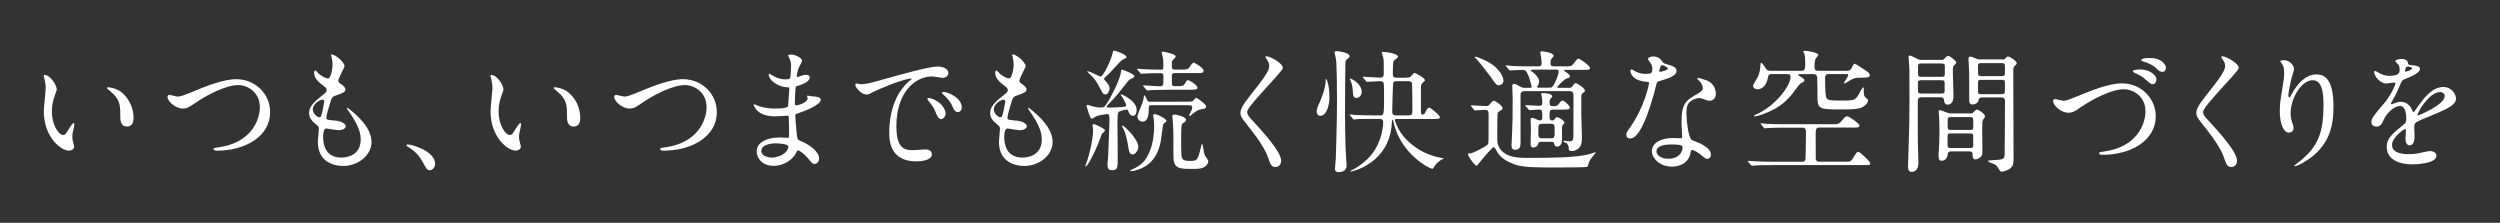 <?xml version="1.0" encoding="utf-8"?>
<!-- Generator: Adobe Illustrator 22.1.0, SVG Export Plug-In . SVG Version: 6.00 Build 0)  -->
<svg version="1.1" id="レイヤー_1" xmlns="http://www.w3.org/2000/svg" xmlns:xlink="http://www.w3.org/1999/xlink" x="0px"
	 y="0px" viewBox="0 0 2630.3 234.4" style="enable-background:new 0 0 2630.3 234.4;" xml:space="preserve">
<rect x="0" y="0" width="2630.3" height="234.4" fill="#333333" stroke="none"/>
<style type="text/css">
	.st0{fill:#FFFFFF;}
</style>
<title>catchcopy</title>
<g>
	<path class="st0" d="M59.7,93.9c0,1.1-0.3,1.5-1.7,5.6c-2,5.5-3.4,10.6-3.4,18.1c0,14.1,7.3,24.4,11.6,24.4c2.4,0,2.9-0.7,7.1-7.7
		c0.8-1.4,3.2-4.8,4.3-4.8c0.4,0,0.7,0.6,0.7,1.1c0,0.6-0.3,2.4-0.4,2.8c-1.5,6.4-1.8,7.7-1.8,10.6c0,2.4,0.4,4.2,0.8,5.6
		c0.4,1.5,1.1,3.9,1.1,4.6c0,2.8-2.9,4.3-5.3,4.3c-9,0-26.6-14.7-26.6-41.4c0-3.9,2-21.1,2-24.8c0-2.8-0.6-6.6-1-8.1
		c-1-3.5-1.1-3.9-1.1-4.8c0-0.4,0.6-0.6,0.8-0.6C53.4,79,59.7,90.2,59.7,93.9z M128,97.2c7.1,5.7,12.5,15.7,12.5,26.7
		c0,2.7-0.3,9.2-7,9.2c-6.9,0-6.9-7.6-6.9-9.4c0-11.6,0-17.5-7.4-24.9c-1.1-1.1-6.7-5.5-6.7-6.3c0-0.4,0.6-0.7,1.3-0.7
		C113.9,91.8,122,92.3,128,97.2z"/>
	<path class="st0" d="M176.2,102.1c0-1.5,0.8-2.2,2.1-2.2c1.4,0,7.3,1.7,8.5,1.7c3.5,0,5.3-0.8,22.5-7.8
		c6.7-2.7,25.9-10.5,39.2-10.5c20.6,0,35.7,16,35.7,34.6c0.1,25.5-26,40.6-56.1,40.6c-1.3,0-3.4,0-3.4-1.8c0-1.1,0.6-1.1,5.7-1.8
		c34.6-4.9,43-29.5,43-42c0-16.2-13.2-23.4-22.7-23.4c-13.3,0-33.3,10.6-45.5,19c-7,4.9-9.1,5.7-12.9,5.7
		C184,114.1,176.2,106.1,176.2,102.1z"/>
	<path class="st0" d="M362.5,69.6c0,1.3-6.6,13-6.6,15.4c0,1,0.7,2,2.5,3.2c3.4,2.4,5,3.9,5,6c0,2.2-1.5,3.4-10.4,6.4
		c-3.8,1.3-4.1,2.2-6.7,11.1c-0.8,2.9-2.9,9.7-2.9,12.2c0,2.2,0.6,2.2,10.4,3.1c3.4,0.3,9.9,2.4,9.9,5.9c0,2.5-3.8,4.1-7.3,4.1
		c-2.1,0-12.2-1.8-12.9-1.8c-3.5,0-3.5,6.6-3.5,9.7c0.1,6.3,1.8,20.9,19.3,20.9c5.9,0,20.2-2.5,20.2-19c0-6-1.3-14-13.9-31.6
		c-0.4-0.6-0.6-1-0.6-1.4c0-1.3,3.1,1.4,3.5,1.7c16.1,13,22.4,24.1,22.4,33.9c0,13.3-13.4,25.2-29.8,25.2c-2.7,0-26.7,0-26.7-25.3
		c0-2.2,1.1-11.8,1.1-13.7c0-1.7-0.3-2.7-2.7-4.5c-5-3.8-7.6-7.6-7.6-11.9c0-4.2,1.5-8.8,10.4-16c7.3-5.9,8.1-6.4,8.1-8.4
		c0-1.8-0.7-2.4-3.8-4.8c-4.1-3.2-9.4-7.4-9.4-13.3c0-1,0.3-2.5,1.3-2.5c0.7,0,3.1,2.9,3.6,3.4c3.8,3.1,7.8,4.9,9.5,4.9
		c3.9,0,5-12.5,5-14.4c0-2.8-0.7-7.4-1.4-9.4c-0.3-0.6-0.3-1-0.3-1.4C352.7,56.6,362.5,65.8,362.5,69.6z M339.3,104.9
		c-3.2,0-10.2,4.8-10.2,10.1c0,4.2,4.3,8.4,7.1,8.4c0.6,0,1.3-0.4,1.5-1.1c1.3-2.4,3.4-14.3,3.4-15
		C341.1,106.1,341.1,104.9,339.3,104.9z"/>
	<path class="st0" d="M452.4,179.1c-2.9,0-3.5-1-8.1-9.4c-2.8-4.9-6.4-9.8-14.7-15c-0.4-0.3-2-1.3-2-1.7s0.4-1,1.5-1
		c4.9,0,28.7,7.3,28.7,20.3C457.9,175.7,455.1,179.1,452.4,179.1z"/>
	<path class="st0" d="M529.7,93.9c0,1.1-0.3,1.5-1.7,5.6c-2,5.5-3.4,10.6-3.4,18.1c0,14.1,7.3,24.4,11.6,24.4c2.4,0,2.9-0.7,7.1-7.7
		c0.8-1.4,3.2-4.8,4.3-4.8c0.4,0,0.7,0.6,0.7,1.1c0,0.6-0.3,2.4-0.4,2.8c-1.5,6.4-1.8,7.7-1.8,10.6c0,2.4,0.4,4.2,0.8,5.6
		c0.4,1.5,1.1,3.9,1.1,4.6c0,2.8-2.9,4.3-5.3,4.3c-9,0-26.6-14.7-26.6-41.4c0-3.9,2-21.1,2-24.8c0-2.8-0.6-6.6-1-8.1
		c-1-3.5-1.1-3.9-1.1-4.8c0-0.4,0.6-0.6,0.8-0.6C523.4,79,529.7,90.2,529.7,93.9z M598,97.2c7.1,5.7,12.5,15.7,12.5,26.7
		c0,2.7-0.3,9.2-7,9.2c-6.9,0-6.9-7.6-6.9-9.4c0-11.6,0-17.5-7.4-24.9c-1.1-1.1-6.7-5.5-6.7-6.3c0-0.4,0.6-0.7,1.3-0.7
		C583.9,91.8,592,92.3,598,97.2z"/>
	<path class="st0" d="M646.2,102.1c0-1.5,0.8-2.2,2.1-2.2c1.4,0,7.3,1.7,8.5,1.7c3.5,0,5.3-0.8,22.5-7.8
		c6.7-2.7,25.9-10.5,39.2-10.5c20.6,0,35.7,16,35.7,34.6c0.1,25.5-26,40.6-56.1,40.6c-1.3,0-3.4,0-3.4-1.8c0-1.1,0.6-1.1,5.7-1.8
		c34.6-4.9,43-29.5,43-42c0-16.2-13.2-23.4-22.7-23.4c-13.3,0-33.3,10.6-45.5,19c-7,4.9-9.1,5.7-12.9,5.7
		C654,114.1,646.2,106.1,646.2,102.1z"/>
	<path class="st0" d="M830.1,60.5c-0.1-0.4-1-1.8-1-2.1c0-1,2.7-1,3.5-1c3.8,0,11.3,3.5,11.3,6.4c0,1.4-3.1,6.4-3.5,7.4
		c-1,2.2-2.1,7.1-2.1,9.1c0,0.3,0,0.8,0.6,0.8c0.4,0,0.8-0.1,3.9-1.3c1.3-0.4,3.2-1.1,5-1.1c1.4,0,4.1,0.4,4.1,2.7
		c0,5.2-9.5,8-13.4,9.2c-1.1,0.3-1.4,0.4-1.5,2.5c-0.1,0.4-0.7,7.8-0.7,13.6c0,3.2,0,4.1,1.8,4.1c1.5,0,11.6-2.8,11.6-7.3
		c0-0.4-0.6-2.1-0.6-2.5s0.4-0.4,0.7-0.4c0.7,0,3.6,0.7,4.3,0.7c5.7,0.4,9.4,0.7,9.4,3.8c0,4.9-15.5,11.3-22,13.4
		c-4.3,1.5-4.8,1.7-4.8,3.1c0,2.7,1.5,18.8,1.7,20.2c0.6,4.6,0.6,5.2,3.5,6.3c10.9,4.5,19.9,11.9,19.9,18.5c0,3.6-2.5,5.9-4.8,5.9
		c-2,0-2.5-0.7-7.6-6.7c-2.8-3.5-8.3-7.6-9.8-7.6c-0.8,0-1.1,0.7-1.8,2.2c-2.9,6.6-12.3,14.1-23.8,14.1c-13.2,0-17.9-9.4-17.9-15.1
		c0-8.4,8.5-14.8,25.2-14.8c1.3,0,6.4,0.4,7.4,0.4c1.5,0,1.5-0.4,1.5-5.2c0-2.8-0.1-12.2-0.3-16c0-1.3,0-2.1-1.4-2.1
		c-2,0-10.4,0.7-12.2,0.7c-3.2,0-13,0.1-19.3-5.7c-2-2-4.1-5.3-4.1-6.4c0-0.3,0-0.6,0.4-0.6c0.8,0,4.6,1.7,5.3,2
		c6.3,2.1,12.6,2.5,16.9,2.5c3.4,0,12.7,0,13.7-2.7c0.1-0.4,1.3-18.8,1.3-18.9c0-0.7-0.7-0.7-2.9-0.8c-9.9-0.7-18.8-7.8-18.8-13.3
		c0-0.3,0.1-1,0.6-1c0.1,0,3.5,2,3.9,2.2c6.2,3.8,11.5,3.8,13.6,3.8c2.9,0,4.3-0.7,4.6-2.1c0.4-1.4,0.8-9.4,0.8-12.3
		C832.7,66.4,830.8,62,830.1,60.5z M816,150.8c-0.3,0-15,0-15,8c0,5.3,7.3,7,11.2,7c4.6,0,10.6-2.2,13.9-5.2
		c2.5-2.2,3.8-5.6,3.2-6.9C828.3,151.3,818.5,150.8,816,150.8z"/>
	<path class="st0" d="M905.5,88.6c5.9,0,8-0.6,27.2-6c12.5-3.5,44.5-12.6,53.8-12.6c5,0,11.3,2,11.3,6.7c0,3.6-3.6,5.2-5.7,5.2
		c-1.8,0-9.8-1.5-11.3-1.5c-17.8,0-37.7,16.4-37.7,52.5c0,23.5,8.8,25.1,17.1,25.1c2.1,0,12-0.8,13.3-0.8c4.3,0,6.9,1.8,6.9,5.2
		c0,7.4-15.4,7.4-16.2,7.4c-28.6,0-28.6-23.4-28.6-30c0-6.2,0.1-35.8,20.3-53.9c0.6-0.4,3.5-2.7,3.5-2.9s-0.6-0.3-0.8-0.3
		c-8.1,0-37.1,12.3-41.7,15c-1.8,1-3.2,1.8-4.8,1.8c-7,0-13.7-9.4-11.9-11.3C900.6,87.4,904.6,88.6,905.5,88.6z M994.9,119.6
		c0,3.2-2.7,5.7-4.9,5.7c-2.5,0-3.8-2.7-6-8.1c-1.5-3.9-2.5-5.2-7-10.9c-0.4-0.6-1.4-2-1.4-2.5c0-0.7,1.5-0.8,2.8-0.6
		C990.3,106.4,994.9,115.1,994.9,119.6z M1011.9,112.8c0,3.6-2.2,5.2-4.1,5.2c-3.4,0-4.9-4.1-6.3-7.4c-1.3-3.1-5.5-8.1-9.2-11.2
		c-0.7-0.6-1.3-1.1-1.3-1.8c0-0.8,1.5-0.8,2-0.8c1.1,0,2.7,0.4,3.5,0.7C1004.7,100.1,1011.9,106.1,1011.9,112.8z"/>
	<path class="st0" d="M1079.1,69.6c0,1.3-6.6,13-6.6,15.4c0,1,0.7,2,2.5,3.2c3.4,2.4,5,3.9,5,6c0,2.2-1.5,3.4-10.4,6.4
		c-3.8,1.3-4.1,2.2-6.7,11.1c-0.8,2.9-2.9,9.7-2.9,12.2c0,2.2,0.6,2.2,10.4,3.1c3.4,0.3,9.9,2.4,9.9,5.9c0,2.5-3.8,4.1-7.3,4.1
		c-2.1,0-12.2-1.8-12.9-1.8c-3.5,0-3.5,6.6-3.5,9.7c0.1,6.3,1.8,20.9,19.3,20.9c5.9,0,20.2-2.5,20.2-19c0-6-1.3-14-13.9-31.6
		c-0.4-0.6-0.6-1-0.6-1.4c0-1.3,3.1,1.4,3.5,1.7c16.1,13,22.4,24.1,22.4,33.9c0,13.3-13.4,25.2-29.8,25.2c-2.7,0-26.7,0-26.7-25.3
		c0-2.2,1.1-11.8,1.1-13.7c0-1.7-0.3-2.7-2.7-4.5c-5-3.8-7.6-7.6-7.6-11.9c0-4.2,1.5-8.8,10.4-16c7.3-5.9,8.1-6.4,8.1-8.4
		c0-1.8-0.7-2.4-3.8-4.8c-4.1-3.2-9.4-7.4-9.4-13.3c0-1,0.3-2.5,1.3-2.5c0.7,0,3.1,2.9,3.6,3.4c3.8,3.1,7.8,4.9,9.5,4.9
		c3.9,0,5-12.5,5-14.4c0-2.8-0.7-7.4-1.4-9.4c-0.3-0.6-0.3-1-0.3-1.4C1069.3,56.6,1079.1,65.8,1079.1,69.6z M1055.8,104.9
		c-3.2,0-10.2,4.8-10.2,10.1c0,4.2,4.3,8.4,7.1,8.4c0.6,0,1.3-0.4,1.5-1.1c1.3-2.4,3.4-14.3,3.4-15
		C1057.6,106.1,1057.6,104.9,1055.8,104.9z"/>
	<path class="st0" d="M1162.6,137.2c0,0.8-3.4,3.6-3.6,4.3c-0.8,2.1-3.5,9.7-4.2,11.2c-3.2,7.8-10.6,22.5-12.5,22.5
		c-0.3,0-0.3-0.4-0.3-0.6c0-0.4,1.8-5.3,2.1-6.3c1.7-5,6-21.7,6-31.2c0-0.8-0.6-4.8-0.6-5.6s1.3-1.1,2-0.8
		C1153.1,131.2,1162.6,135.4,1162.6,137.2z M1164.9,120c-0.6,0-9.5,1.1-12.2,2.7c-0.6,0.3-3.1,2.2-3.6,2.2c-2,0-3.1-4.3-4.2-7.6
		c-0.7-2.1-1.8-5.5-1.8-5.7c0-0.7,0.3-1.3,1-1.3c0.4,0,4.8,1.4,5.7,1.7c3.4,0.8,5,1.1,9,1.1c2.5,0,3.5-0.3,7.6-7.1
		c0.4-0.8,11.5-19.9,13-30.4c0-0.4,0.3-2.4,0.7-2.4c1.3,0,13.4,4.8,13.4,6.9c0,1.4-1.1,1.8-3.8,2.9c-1.8,0.7-2.5,1.8-9.1,10.2
		c-5.3,6.9-9.2,11.2-14.7,16.8c-1.1,1.1-1.5,1.7-1.5,2.2c0,1,1.8,1,2.4,1c2,0,10.5-0.3,13.6-0.6c3.1-0.3,4.5-0.4,4.5-1.7
		c0-2-2.7-6.3-3.8-8.3c-0.4-0.7-2-2.2-2-2.9c0-0.3,0.3-0.4,0.6-0.4c1.1,0,16.2,6.9,16.2,16.2c0,1-0.1,6.4-3.8,6.4
		c-2.9,0-4.1-2.7-5-5.2c-0.4-1-1.1-1.4-2.1-1.4c-0.6,0-7.1,1.3-8.3,2.8c-1,1.4-1,8.1-1,11.6c0,5.5,0.3,30.5,0.3,35
		c0,11.9,0,14.4-6,14.4c-4.2,0-4.8-2.8-4.8-5.9c0-1,0.8-8.8,0.8-10.4c0.1-1.4,1.3-32.9,1.3-36.1C1167.3,121.4,1167,120,1164.9,120z
		 M1165,87.4c0.4,0.6,2.4,2.9,2.4,5.6c0,2.2-1.5,6.3-4.3,6.3c-2.2,0-2.7-0.3-6.3-7.6c-3.1-6.2-5.9-9.2-6.9-10.4c-0.6-0.7-6-5.7-6-6
		c0-0.1,0-0.4,0.3-0.4c2.4,0,12.7,5.7,13.6,5.7c3.2,0,11.6-18.8,12.6-23.8c0.7-3.2,0.7-3.5,1.5-3.5c2,0,13.3,3.9,13.3,6.9
		c0,1-4.2,2.5-4.9,3.1c-2.5,2-12,12.9-14.1,14.8c-0.7,0.6-3.2,2.8-3.9,3.6c-0.4,0.4-0.7,0.7-0.7,1.3
		C1161.5,83.9,1164.5,86.7,1165,87.4z M1191.6,162.5c-3.1,0-3.8-3.1-4.8-9.4c-0.4-3.2-2.4-13.2-4.9-17.6c-0.1-0.3-1.5-2.4-1.5-2.7
		c0-0.3,0.3-0.7,0.6-0.7c1.7,0,16.7,14.3,16.7,22.5C1197.6,157.1,1195.3,162.5,1191.6,162.5z M1227.3,127.3c0,0.7-3.1,2.8-3.4,3.4
		c-0.4,0.8-2.1,15.4-2.7,18.2c-4.1,21.4-16.8,26.7-21.7,28.8c-2.5,1-7,2.4-9.4,2.4c-0.7,0-1.1,0-1.1-0.4s2.9-1.8,3.6-2.1
		c9-4.2,13.3-9.2,16.9-18.1c4.1-9.8,4.8-20.2,4.8-27.3c0-3.6-0.4-6.4-0.6-8.3c-0.1-0.8-0.4-1.8-0.4-2.4c0-0.4,0-1.4,1.4-1.4
		C1218.2,120.1,1227.3,125.2,1227.3,127.3z M1227.7,94.5c-3.9,0-10.9,0-16.5,0.3c-0.6,0.1-3.4,0.4-3.9,0.4s-0.7-0.3-1.1-0.7
		l-3.1-3.6c-0.3-0.4-0.6-0.6-0.6-0.7c0-0.3,0.3-0.4,0.6-0.4c2.7,0,14.6,1,17.1,1c3.9,0,3.9-1,3.9-9.7c0-3.2-0.7-4.1-2.7-4.1
		c-10.6,0-12.7,0.1-17.6,0.4c-0.4,0-2.2,0.3-2.7,0.3c-0.6,0-0.8-0.3-1.3-0.7l-2.9-3.5c-0.6-0.6-0.6-0.6-0.6-0.8
		c0-0.3,0.3-0.4,0.6-0.4c0.7,0,3.8,0.4,4.5,0.4c6.9,0.4,13.7,0.6,20.6,0.6c2,0,2-0.6,2-5.5c0-1.8,0-5.3-0.7-7.8
		c-0.1-0.7-1-3.8-1-4.3c0-1.1,0.4-1.4,1.4-1.4c0.4,0,13.2,2.4,13.2,5c0,1-0.3,1.3-2.9,3.9c-0.7,0.7-1.1,1.4-1.1,3.6
		c0,5.9,0,6.4,3.1,6.4h6.2c6.4,0,7.6,0,9.7-3.1c2.2-3.4,3.4-4.2,4.2-4.2c0.3,0,10.2,5.2,10.2,8.5c0,2.5-2.4,2.5-7.3,2.5H1236
		c-2.2,0-3.1,0.7-3.1,3.1c0,2.1,0,7.1,0.1,8.3c0.3,2.4,1,2.4,5.5,2.4c5,0,6.9-0.3,8.4-3.1c1.5-2.7,1.7-3.2,3.1-3.2
		c1.8,0,9.9,5.5,9.9,7.8c0,2.2-2.9,2.2-7.3,2.2H1227.7z M1246.9,107c6.6,0,7.6-0.1,8.5-1.1c0.4-0.4,2.7-3.1,3.2-3.1
		s10.4,6.6,10.4,9.4c0,1.8-1.4,2.1-5.6,2.9c-2.5,0.4-4.6,1.5-8.1,4.3c-2.9,2.4-3.1,2.7-3.5,2.7c-0.4,0-0.6-0.3-0.6-0.7
		c0-0.7,2.1-4.5,2.5-5.5c0.3-0.7,0.6-1.8,0.6-2.7c0-2.5-1.8-2.5-4.5-2.5h-39.1c-1.7,0-2,1.3-2,2.7c0,5.5-0.3,14.6-6.7,14.6
		c-3.1,0-5.3-2.7-5.3-5.5c0-2.1,4.5-11.9,5.2-13.9c0.8-2.5,1.5-5.2,1.5-6.4c0-1.3,0.1-1.8,0.7-1.8s1.3,1.3,1.5,2
		c1.5,3.6,2,4.6,3.8,4.6H1246.9z M1247.9,126.1c0,1.5-1.3,2.4-3.1,3.4c-1.5,1.1-2.1,1.4-2.1,14.1c0,4.1-0.1,18.9,0.6,21.6
		c0.8,3.8,4.1,4.1,9.1,4.1c6.9,0,7.7-0.4,10.9-13.6c1-3.9,1.1-4.3,1.5-4.3c0.6,0,1.5,6.7,1.8,8.4c0.6,2.7,0.8,3.4,3.4,7.1
		c1,1.4,1.3,2.1,1.3,2.9c0,1.5-1.4,4.1-3.5,5.5c-2.5,1.7-4.9,2.4-12.2,2.4c-15.1,0-21,0-21-13.4c0-13.7,0-26.5-0.4-33.5
		c0-1.3-0.8-7.3-0.8-8.5c0-0.8,0-1.8,2.5-1.8C1236.7,120.4,1247.9,122.5,1247.9,126.1z"/>
	<path class="st0" d="M1332.5,59.2c3.4,0,17.2,7.1,17.2,12.3c0,3.8-37.5,40-37.5,46.1c0,2.4,1.1,4.5,4.2,7.7
		c12.5,13.6,31.5,34.2,31.5,43.8c0,4.6-3.1,6.6-6,6.6c-4.3,0-5.2-2.7-8.1-10.9c-4.3-12.3-19.6-30.9-23.2-35.4
		c-4.3-5.3-5.5-7.4-5.5-10.4c0-3.8,1.8-8,11.3-19.9c13.9-17.4,19-24.6,19-29.8c0-2.9-1.3-5-3.5-8.1c-0.4-0.7-0.7-1.3-0.4-1.7
		C1331.6,59.2,1332,59.2,1332.5,59.2z"/>
	<path class="st0" d="M1388.9,121.9c-2.2,0-3.6-2.1-3.6-4.5c0-2.7,1-5,3.8-11.3c1-2.4,5.7-13.2,5.7-22.4c0-0.4,0-0.7,0.4-0.7
		c0.3,0,3.5,4.9,3.5,19.6C1398.7,110.9,1395.7,121.9,1388.9,121.9z M1415.1,115.5c0,6.3,0,35.4,1.3,52.8c0,1,0.4,4.9,0.4,5.7
		c0,5-3.8,7.1-8,7.1c-4.1,0-4.3-2.1-4.2-3.8c0.1-2.9,0.7-8,0.8-10.4c0.1-2.4,1.3-38.1,1.3-61.9c0-12.5-0.3-38.9-1.1-42.7
		c-0.1-1.1-1.5-6.4-1.5-7c0-1.3,1.4-1.5,2.5-1.5c2.8,0.1,13.3,1.7,13.3,5.3c0,0.8-0.6,1.7-2.2,2.8c-1.4,1-2.2,1.8-2.2,5.3
		C1415.3,74.1,1415.1,108.8,1415.1,115.5z M1480.3,81.6c1.3,0,2.7,0,3.9-1c0.6-0.6,3.1-3.9,4.1-3.9c0.7,0,10.9,5.2,10.9,7.7
		c0,0.6-0.1,0.7-2.1,2.4c-2.1,1.7-2,3.4-2.1,4.8c-0.1,3.6,0,21.4,0,25.5c0,1.7,0,3.5,1.7,3.5s2.7-1.7,2.9-2.5c2-3.6,2.5-4.9,4.1-4.9
		c1.4,0,11.3,8,11.3,10.2c0,1.8-2.9,1.8-7.4,1.8h-38.2c-0.7,0-1.8,0-1.8,1.1s2,5.7,3.5,8.8c6.2,11.8,16.7,19.3,23.5,23.2
		c10.1,5.9,21.7,8,23.5,8c0.3,0,0.7,0,0.7,0.4s-0.6,0.6-1,0.7c-1.3,0.3-7.1,4.3-9.1,8.5c-0.7,1.1-1.1,1.7-2,1.7
		c-1.7,0-32.9-14.7-40.5-49.1c-0.6-2.2-0.6-2.4-1.1-2.4c-0.7,0-0.6,0.7-0.7,2.5c-1.8,43.1-41.6,51.9-43.4,51.9c-0.1,0-0.4,0-0.4-0.3
		c0-0.4,0.6-0.6,0.7-0.7c6-2.7,11.8-7,16.8-11.6c17.2-16,17.2-39.1,17.2-39.2c0-3.6-2.4-3.6-4.1-3.6h-6c-5.6,0-15-0.1-17.6,0.3
		c-0.6,0-2.5,0.4-3.1,0.4c-0.3,0-0.6-0.3-1.1-0.8l-2.8-3.4c-0.4-0.4-0.6-0.7-0.6-0.8c0-0.3,0.3-0.4,0.4-0.4c1,0,5.2,0.6,6.2,0.6
		c4.1,0.3,14,0.4,19.3,0.4h5.7c3.9,0,4.6,0,4.6-16.5c0-4.1,0-16.5-0.4-17.5c-0.8-2-2.8-2-3.6-2c-2.1,0-12.5,0.7-13.9,0.7
		c-0.4,0-0.7-0.4-1.3-1l-2.7-3.2c-0.6-0.7-0.6-0.7-0.6-0.8c0-0.4,0.3-0.4,0.4-0.4c2.5,0,15.1,1,17.9,1c3.9,0,3.9-2.4,3.9-5.5
		c0-11.6,0-12.9-0.6-15.8c0-0.7-1.5-4.2-1.5-5s1-0.8,1.8-0.8c1.3,0,15.3,1.3,15.3,5.3c0,0.8-3.9,3.2-4.5,4.1c-1,1.3-1,11.8-1,14
		c0,2.7,1.1,3.8,4.2,3.8H1480.3z M1427.1,103c-3.5,0-3.5-2.5-3.9-8.8c-0.1-2.9-1.3-7.7-2.7-10.6c0-0.1-0.3-0.7-0.3-0.8
		c0-0.1,0.1-0.3,0.3-0.3c0.6,0,12.2,5.2,12.2,14C1432.7,100.2,1430.3,103,1427.1,103z M1469.8,85.4c-1.3,0-3.4,0-3.9,1.7
		c-0.6,1.5-1.1,29.4-1.1,30.5c0,3.8,2.5,3.8,4.3,3.8h12.6c4.3,0,4.3-1.3,4.3-7c0-3.6,0-25.8-0.6-27.3c-0.7-1.7-2.7-1.7-4.1-1.7
		H1469.8z"/>
	<path class="st0" d="M1548.1,112.1c-0.6-0.7-0.6-0.7-0.6-1c0-0.3,0.3-0.3,0.4-0.3c1.7,0,13.3,0.8,15.8,0.8c2,0,2.8-0.8,3.9-2.1
		c2-2.4,2.9-3.5,4.3-3.5c1.5,0,9,5.5,9,7.7c0,1-0.8,1.7-1.3,2c-2.9,1.8-3.5,2.2-3.9,3.4s-0.4,23-0.4,25.6c0,3.8,0,7.1,2.1,10.6
		c6.4,10.8,20.9,10.8,29.4,10.8c22,0,50.3,0,65.4-3.9c1-0.3,5.7-2,6.3-2c0.1,0,0.4,0.1,0.4,0.4c0,0.3-0.1,0.4-1.5,2
		c-2.2,2.5-5.2,6.2-5.7,8.5c-0.8,2.9-1.1,3.9-2.1,4.5c-1.1,0.6-30.8,0.6-33.2,0.6c-21.6,0-34.4,0-43.7-3.5
		c-10.9-4.1-15.3-9.4-16.8-11.8c-0.7-1.1-3.4-6.2-4.3-6.2c-1.3,0-10.8,11.1-14,15.1c-3.1,4.1-3.4,4.5-4.1,4.5c-2.1,0-9-10.2-9-11.8
		c0-1.1,0.6-1.1,2.9-1.1c1.1,0,16.7-7.1,18.2-9.8c0.6-1,0.6-4.1,0.6-31.4c0-4.6-1.8-4.6-5.2-4.6c-1.3,0-8.3,0.6-9.1,0.6
		c-0.6,0-0.7-0.4-1.3-1L1548.1,112.1z M1581.8,84.7c0,3.2-2.4,5-4.8,5c-2.5,0-3.1-0.8-8.8-9c-2.5-3.6-11.8-15.4-13.2-16.9
		c-1.1-1.3-2.1-2.4-3.5-3.8c0-0.3,0.4-0.4,0.6-0.4c1.3,0,8,2.7,10.2,3.8C1579,71.4,1581.8,82.2,1581.8,84.7z M1604.3,95.9
		c-1.5,0-4.5,0-4.5,3.9v50.8c0,2.7-0.3,7-5.7,7c-3.8,0-3.8-3.4-3.8-4.9c0-2,0.6-10.9,0.6-12.7c0.6-14.1,0.6-14.4,0.6-36.8
		c0-2.1-0.4-10.9-0.4-12.7c0-1.3,0.3-2.2,1.8-2.2s2.9,0.7,7.1,3.1c1.8,1,2.8,1,4.2,1h5.6c0.7,0,1.7,0,1.7-1.1
		c0-0.8-2.4-9.4-3.6-12.2c-2.5-5.3-3.1-5.5-6.3-5.5c-0.4,0-7.1,0.1-10.8,0.4c-0.3,0-1.7,0.1-2,0.1c-0.4,0-1-0.4-1.3-0.8l-2.7-3.2
		c-0.3-0.4-0.6-0.7-0.6-1c0-0.1,0.1-0.3,0.4-0.3c1,0,5.3,0.4,6.2,0.6c6.9,0.3,12.7,0.4,19.3,0.4h8.3c1.1,0,3.6,0,3.6-3.1
		c0-1.1-0.3-5.2-0.7-7.4c-0.1-0.7-0.8-3.2-0.8-3.8c0-0.8,0.6-1.5,1.7-1.5c1,0,12.3,1.3,12.3,4.5c0,1-0.1,1.1-1.7,2.8
		c-1,1-1.5,2.1-1.5,4.6c0,3.6,1.1,3.9,4.1,3.9h10.9c6.3,0,7,0,9-2.5c3.9-5,4.3-5.6,5.6-5.6c1.5,0,12,7.7,12,9.8c0,2-2.2,2-6.4,2
		h-19.2c-1.1,0-1.8,0.1-1.8,0.7c0,0.4,1.7,1.3,2.7,2.1c2,1.4,3.6,2.5,3.6,4.2c0,1-0.4,1.1-3.6,2.2c-2.7,0.8-9.9,8.5-9.9,9
		c0,0.7,0.8,0.7,1.4,0.7h11.1c1.5,0,2.4-0.1,3.4-1.4c2.1-2.9,2.5-3.6,3.5-3.6c1.4,0,9.8,5.3,9.8,8c0,1.1-0.4,1.4-2.5,2.8
		c-1,0.7-1.3,2-1.3,4.2V120c0,3.9,0.7,20.9,0.7,24.2c0,7.3-1.4,10.1-3.5,11.9c-0.8,0.7-3.5,2.8-6.9,2.8c-3.4,0-3.5-1.3-3.5-3.2
		c0-3.1-2.1-4.9-2.5-5.2c-0.6-0.3-3.2-1.4-3.2-1.8c0-0.6,0.6-0.6,0.8-0.6c0.8,0,4.5,0.6,5.3,0.6c4.5,0,4.5-1.7,4.5-8.4
		c0-6.3,0.1-34.2,0.1-39.8c0-4.6-2.8-4.6-4.2-4.6H1604.3z M1621.3,149.2c-2.2,0-2.5,0.4-2.9,2.1c-0.6,2.8-3.1,3.9-5.2,3.9
		c-2.5,0-2.8-2.1-2.8-3.6c0-1.7,0.3-14.1,0.3-16.8c0-1.3-0.3-7.7-0.3-9.1c0-0.6,0.1-1.8,1.8-1.8c1.1,0,6.4,2.8,7.8,2.8
		c2.2,0,2.7-1.1,2.7-2.9c0-7.7,0-8.5-3.9-8.5c-1.4,0-8.3,0.6-9.4,0.6c-0.4,0-0.7-0.3-1.3-0.8l-2.7-3.2c-0.6-0.7-0.6-0.7-0.6-1
		c0-0.3,0.3-0.3,0.4-0.3c2,0,11.8,0.7,13.9,0.7c3.4,0,3.6-1.3,3.6-2.9c0-2.1-0.1-4.3-0.6-6.7c-0.1-1.3-0.7-2.4-0.7-2.8
		c0-0.8,0.4-1,2.2-1c0.1,0,9.5,0.1,9.5,3.5c0,1-0.7,1.5-1.8,2.5c-0.8,0.7-1,2.8-1,3.9c0,3.4,0.8,3.9,4.6,3.9c2.9,0,3.8-0.6,5.3-2.7
		c1.8-2.4,2.8-3.2,3.8-3.2c1.5,0,7.6,5,7.6,7.4c0,1.8-1.1,2.1-8,2.1h-8.7c-4.6,0-4.6,0.7-4.6,8.1c0,1.4,0.6,3.4,2.8,3.4
		c1.4,0,2.1-1,2.5-1.4c1.4-1.7,1.5-2.1,2.7-2.1c1.8,0,7.7,3.8,7.7,5.7c0,0.7-2.4,3.2-2.5,3.9c-0.3,1.8,0,12.5,0,13.7
		c0,7.7-4.9,7.7-5.3,7.7c-1.8,0-2.5-1.3-2.9-2.7c-0.7-2.2-1-2.4-3.4-2.4H1621.3z M1612.9,73.4c-1.4,0-2.4,0.1-2.4,0.7
		c0,0.4,0.3,0.6,2.5,2.2c2.8,2,6.3,5.7,6.3,9.2c0,1.7-0.6,3.1-1,4.1c-0.1,0.3-1.1,1.5-1.1,1.8c0,0.8,1.1,0.8,1.5,0.8h11.6
		c2.2,0,2.9,0,5.3-4.5c0.8-1.5,4.3-8.8,4.3-12.5c0-1.7-0.7-2-2.8-2H1612.9z M1622.4,130.3c-3.9,0-3.9,1.4-3.9,8.1
		c0,5.6,0,7.1,3.9,7.1h9.5c3.8,0,3.8-1.4,3.8-8c0-5.7,0-7.3-3.8-7.3H1622.4z"/>
	<path class="st0" d="M1738.5,72.4c0-2.1-0.7-4.2-2-6.2c-0.4-0.7-2.7-3.4-2.7-3.9c0-1.7,2.9-2.9,5.7-2.9c5.6,0,7.8,3.1,10.1,6.2
		c0.7,1,2.1,1.5,6.3,2.7c2.7,0.7,8,2.2,8,6.2c0,5.3-7.8,7.8-19.2,11.2c-1.3,0.4-1.4,0.8-2.7,5.7c-1.7,7-13.7,54.3-26.6,54.3
		c-3.8,0-4.3-2.5-4.3-3.9c0-2,0.4-2.7,4.6-8.7c15.3-22.4,19.3-44.9,19.3-45.6c0-1.3-1-1.4-3.1-1.5c-16.5-1.4-16.5-11.2-16.5-11.3
		c0-0.6,0.1-1.7,1-1.7c0.6,0,1,0.1,3.8,1.8c1.5,1,5.5,2.9,10.8,2.9c0.3,0,5.2,0,6.2-0.8C1738.2,75.9,1738.5,73.6,1738.5,72.4z
		 M1778.8,160c-1.8,12.2-12.5,15.3-19.7,15.3c-13.3,0-21.1-9.2-21.1-16.2c0-9.1,9.9-13.9,22.5-13.9c1.1,0,6.3,0.3,7.3,0.3
		c1.3,0,2-0.1,2-1.5c0-2.1-0.6-11.5-0.6-13.4c0-15.4,0.8-22.8,12.6-29.5c8.7-5,9.7-5.5,9.7-9.1c0-3.1-3.1-6.3-3.9-7.1
		c-1.3-1.1-1.8-1.7-1.8-2.2c0-0.4,0.4-0.7,1-0.7c1,0,5.3,1.3,8.3,2.4c9.7,3.6,10.2,12.2,10.2,14.3c0,5.3-3.8,7.3-6.6,7.3
		c-0.1,0-1.8,0-3.2-0.6c-5.3-2-5.9-2.2-7.6-2.2c-3.4,0-8,2-10.2,4.2c-3.2,3.1-3.4,8.1-3.4,11.6s1.4,25.2,5.6,28.1
		c1.3,1,7.8,3.2,9.1,3.9c2.9,1.5,11.1,6,11.1,11.2c0,2.4-1,4.9-3.8,4.9c-1.4,0-2.2-0.4-4.3-2.2c-3.8-3.4-10.2-7.7-12.2-6.9
		C1779.1,158.1,1779.1,158.6,1778.8,160z M1758.6,152c-3.2,0-15.8,0-15.8,7.4c0,3.4,4.2,7.6,12.6,7.6c13.6,0,15.5-10.6,14.7-12.9
		C1769.4,152,1761.8,152,1758.6,152z M1754.8,72c0-1-4.9-3.5-5.7-3.5c-2.4,0-3.4,5.7-3.4,6.2c0,0.3,0.1,0.7,0.3,0.8
		C1746.4,75.9,1754.8,74.1,1754.8,72z"/>
	<path class="st0" d="M1931.7,130.6c1.4,0,3.1,0,6-3.5c3.6-4.5,4.6-4.8,5.7-4.8c2.1,0,13,7.8,13,9.9c0,1.4-1.3,2-3.6,2h-38.9
		c-3.6,0-3.6,2.9-3.6,8.7c0,2.4,0,23,0.1,24.4c0.3,2.8,3.4,2.8,3.5,2.8h30.2c3.1,0,4.1-1.4,5.7-4.2c3.6-5.6,4.1-6.2,5.3-6.2
		c1.7,0,12.7,10.2,12.7,12.3c0,1.5-1.4,1.7-3.5,1.7h-99.3c-4.3,0-13.7,0-18.6,0.4c-0.6,0-2.5,0.3-2.9,0.3c-0.6,0-0.8-0.3-1.3-0.8
		l-2.8-3.2c-0.4-0.6-0.6-0.7-0.6-0.8c0-0.3,0.1-0.4,0.6-0.4c0.7,0,4.3,0.4,5,0.4c4.2,0.3,15.1,0.6,20.3,0.6h31.4
		c3.6,0,3.6-3.1,3.6-4.5c0.1-3.9,0.4-21,0.4-24.5c0-4.1,0-6.9-3.6-6.9h-19c-3.5,0-12.7,0.1-17.6,0.4c-0.6,0-2.7,0.4-3.1,0.4
		c-0.3,0-1-0.7-1.1-0.8l-2.8-3.4c-0.6-0.6-0.6-0.7-0.6-0.8c0-0.3,0.1-0.4,0.6-0.4c1,0,5.2,0.6,6.2,0.6c6,0.3,11.8,0.4,19.2,0.4
		H1931.7z M1864.3,78c-3.2,0-3.5,0.1-4.5,4.8c-1.1,5.7-5,11.1-10.4,11.1c-3.2,0-5-1.8-5-3.6c0-1.5,4.3-7.8,5-9.2
		c1.7-3.2,2.7-9,2.8-12.7c0-0.6,0.1-2.4,0.8-2.4c0.8,0,2.8,2.9,4.9,6c1.4,2.2,2.7,2.5,5,2.5h32.6c3.8,0,3.8-2.7,3.8-9.4
		c0-2.8-0.3-6.6-0.7-8.1c-0.1-0.4-1.3-2.1-1.3-2.5c0-0.3,0.1-1.1,1.8-1.1c2.8,0,14,2.1,14,4.3c0,0.7-2.7,3.5-2.9,4.2
		c-1.1,2.2-1.1,7-1.1,8.5c0,1.3,0,4.1,3.5,4.1h30.4c3.5,0,4.6-1.5,5.7-4.1c0.8-1.7,1.7-3.4,2.5-3.4c1.1,0,10.4,6.3,12.5,7.7
		c3.5,2.4,3.5,3.5,3.5,4.2c0,2.8-1.1,2.7-12.7,2.9c-3.5,0-6.9,2.1-8.3,2.9c-0.7,0.4-5,3.2-5.5,3.2c-0.4,0-0.6-0.4-0.6-0.7
		c0-0.6,4.5-6.7,4.5-8.3c0-1-1-1-2.7-1h-18.1c-3.6,0-3.6,2.9-3.6,4.3c0,4.1,0.1,16,1,19.5c1,3.6,3.1,4.1,15.3,4.1
		c13.6,0,15,0,18.8-5.9c0.7-1.3,4.2-8,4.9-8c0.8,0,0.8,0.6,0.7,4.2c0,2.8,0,5,2.4,6.9c2,1.5,2.1,1.7,2.1,2.7c0,2.9-3.8,6.7-8.4,8
		c-4.8,1.4-10.5,1.4-20.2,1.4c-21.6,0-24.6,0-24.6-12.7c0-5.2,0-16.4-0.3-21c-0.1-2-1.4-3.4-3.6-3.4h-13.2c-2.2,0-3.2,0-3.2,0.8
		c0,0.4,2.2,1.8,3.5,2.5c3.1,2,3.1,2.4,3.1,3.1c0,1.4-1.1,2-4.2,3.4c-1.1,0.6-7.6,9.8-9.1,11.6c-8.4,10.1-16.2,14.8-25.5,18.8
		c-6.7,2.9-11.6,4.2-13.6,4.2c-0.1,0-0.7,0-0.7-0.6c0-0.3,1.7-1,2.1-1.3c19.7-8.4,36.4-29.8,36.4-39.8c0-2.1-0.8-2.8-4.1-2.8H1864.3
		z"/>
	<path class="st0" d="M2042.1,63c1.5,0,2.4,0,3.9-1.5c1.4-1.5,2.5-2.7,3.8-2.7c1.5,0,8.5,5.2,8.5,7.1c0,0.7-2.2,2.8-2.7,3.4
		c-1,1.3-1,2.4-1,6.2c0,3.6,0.7,21.4,0.7,25.5c0,7.7-3.9,9.1-5.9,9.1c-3.4,0-3.8-2.7-4.1-4.9c-0.4-2.9-2-2.9-4.6-2.9h-17.4
		c-2.2,0-4.5,0-5.2,1.8c-0.4,1-0.4,7.4-0.4,9.9c0,6.4,0,30.1,0.1,35.4c0.1,3.1,0.6,17.9,0.6,21.3c0,2.5,0,10.1-7.3,10.1
		c-3.6,0-3.6-3.9-3.6-4.9c0-0.4,0.1-3.8,0.1-5.6c1.4-41.6,1.4-50.8,1.4-66.2c0-8.5,0-29.5-0.1-31.4c-0.1-1.1-0.8-12.7-0.8-12.9
		c0-0.6,0-1.4,0.6-1.4c2,0,5.7,2.1,6.6,2.5c3.6,2,4.1,2.1,6,2.1H2042.1z M2022.1,84.4c-2.8,0-4.2,0-4.2,2.8v8.1
		c0,3.1,1.1,3.1,4.2,3.1h19.7c2.8,0,4.2,0,4.2-2.8v-8c0-3.1-1.1-3.2-4.2-3.2H2022.1z M2022.1,66.8c-3.2,0-4.1,0-4.1,3.5v7.6
		c0,2.9,1.3,2.9,4.1,2.9h20c3.2,0,4.1,0,4.1-3.6v-7.6c0-2.8-1.3-2.8-4.1-2.8H2022.1z M2073.1,119.4c1.8,0,2.4-0.3,3.2-1.3
		c1.1-1.3,2.7-2.8,3.9-2.8c1.4,0,8.3,4.6,8.3,7.1c0,0.8-0.6,1.4-0.8,1.8c-1.4,1.8-1.8,2.2-2,4.2c-0.4,3.6,0,25.8,0,29.1
		c0,3.8,0,5.6-1.3,7.1c-1.8,2.1-4.5,3.1-5.9,3.1c-3.1,0-3.1-2.9-3.1-5c0-3.4-1.8-3.4-4.6-3.4h-17.4c-3.2,0-3.9,0.6-4.2,3.2
		c-0.6,4.2-2.9,6.6-6.4,6.6c-1.8,0-3.2-0.7-3.2-5c0-1,0.1-4.8,0.3-6c0.4-7.3,0.6-11.5,0.6-17.4c0-0.7,0-14.1-0.4-19.2
		c0-0.6-0.4-3.6-0.4-4.3c0-1.1,0.6-1.3,1.3-1.3c1.5,0,8.7,3.4,10.4,3.4H2073.1z M2052.8,123.2c-3.4,0-3.6,0.3-3.6,4.5v7
		c0.4,2,1.5,2,3.6,2h19.7c2.1,0,3.2,0,3.6-2v-8c0-3.5-1-3.5-3.6-3.5H2052.8z M2053,140.4c-2.7,0-3.9,0-3.9,2.9v9.7
		c0,2.7,1.4,2.7,3.9,2.7h19.2c3.1,0,3.9,0,3.9-3.6c0-1.3,0-9-0.1-9.7c-0.4-2-1-2-3.8-2H2053z M2106.8,62.7c1.4,0,1.8,0,2.9-1.1
		c1.7-1.8,2.2-2.2,3.1-2.2c1.1,0,9.1,4.5,9.1,7.1c0,0.8-0.7,1.5-1.5,2.2c-2.2,2-2.2,2.4-2.2,7.4c0,12.9,0.3,76.4,0.3,90.9
		c0,5.6-0.7,9-5.6,11.5c-2.8,1.4-5.9,2.2-6.6,2.2c-1.5,0-2.5-1.4-3.9-3.8c-0.8-1.4-1.7-2.8-3.9-4.1c-1-0.6-6.9-2.1-6.9-3.4
		c0-0.7,5.2-1,6.6-1c9.1-0.4,10.5-1.1,10.9-5c0.1-1.4,0.4-36.5,0.4-56.6c0-4.3-2-4.3-5.5-4.3h-18.2c-3.2,0-3.6,0.7-4.1,2.9
		c-0.4,3.1-3.9,4.5-6.4,4.5c-0.8,0-2.7,0-3.4-2.7c-0.1-0.8-0.1-28.4-0.1-30.5c0-2.1-0.7-12.5-0.7-14.8c0-0.7,0.3-2.4,1.5-2.4
		c1.8,0,4.5,1.3,6.6,2.2c1.7,0.8,2.1,0.8,3.6,0.8H2106.8z M2105.5,80.1c2.5,0,3.9,0,3.9-3.1v-8.5c-0.4-2.1-1.7-2.1-3.9-2.1H2085
		c-2.4,0-3.9,0-3.9,3.2c0,2.1,0,7.8,0.1,8.4c0.3,2.1,1.8,2.1,3.8,2.1H2105.5z M2105.5,99c2.7,0,3.9,0,3.9-2.9v-9.2
		c0-2.9-1.1-2.9-3.9-2.9h-20.3c-2.8,0-4.1,0-4.1,2.8v9.2c0,3.1,1.1,3.1,4.1,3.1H2105.5z"/>
	<path class="st0" d="M2160.1,106.5c0-1.5,0.8-2.2,2.1-2.2c1.4,0,7.3,1.7,8.5,1.7c3.5,0,5.3-0.8,22.5-7.8
		c6.7-2.7,25.9-10.5,39.2-10.5c20.6,0,35.7,16,35.7,34.6c0,25.5-26,40.6-56.1,40.6c-1.3,0-3.4,0-3.4-1.8c0-1.1,0.6-1.1,5.7-1.8
		c34.6-4.9,43-29.5,43-42c0-16.2-13.2-23.4-22.7-23.4c-13.3,0-33.3,10.6-45.5,19c-7,4.9-9.1,5.7-12.9,5.7
		C2168,118.6,2160.1,110.6,2160.1,106.5z M2252,73.1c10.8,0,16.8,6.9,16.8,9.9c0,3.6-1.8,5.6-3.9,5.6c-1.4,0-2.4-0.4-7.6-5
		c-3.1-2.8-4.2-3.4-10.9-6.7c-0.8-0.4-2.4-1.3-2.4-1.8c0-0.6,1-1.3,2.1-1.5C2248.3,73.1,2250.7,73.1,2252,73.1z M2269.8,62.2
		c5.9,1.8,9,6.3,9,9.2c0,2.1-1.3,4.2-3.4,4.2c-3.1,0-4.2-1.3-7.6-4.5c-2.4-2.4-8.3-5.3-13-6.4c-1.4-0.4-2-1-2-1.4
		c0-1.3,4.1-2.2,5-2.2C2265.6,61,2266.4,61,2269.8,62.2z"/>
	<path class="st0" d="M2338.2,59.2c3.4,0,17.2,7.1,17.2,12.3c0,3.8-37.5,40-37.5,46.1c0,2.4,1.1,4.5,4.2,7.7
		c12.5,13.6,31.5,34.2,31.5,43.8c0,4.6-3.1,6.6-6,6.6c-4.3,0-5.2-2.7-8.1-10.9c-4.3-12.3-19.6-30.9-23.2-35.4
		c-4.3-5.3-5.5-7.4-5.5-10.4c0-3.8,1.8-8,11.3-19.9c13.9-17.4,19-24.6,19-29.8c0-2.9-1.3-5-3.5-8.1c-0.4-0.7-0.7-1.3-0.4-1.7
		C2337.4,59.2,2337.8,59.2,2338.2,59.2z"/>
	<path class="st0" d="M2433.1,84.4c-11.9,0-23.1,19.6-23.1,34.4c0,4.5,0.7,7,1.8,10.4c1,2.7,1.3,3.8,1.3,5.3c0,4.6-3.8,5-5,5
		c-6.4,0-9.5-11.6-9.5-22.7c0-7.1,1.1-14.6,2.5-22.3c2-11.5,2.1-14.6,2.1-17.9c0-4.9-0.8-7-1.8-8.7c-0.3-0.6-2.4-3.4-2.4-3.6
		c0-0.3,1.7-1,3.8-1c6.4,0,10.8,5.6,10.8,9.4c0,1.7-2.5,8.8-2.9,10.4c-0.3,1.1-3.1,13.9-3.1,17.4c0,0.4,0,2,1.1,2
		c0.7,0,1.5-1.7,2.5-3.5c1.5-3.1,11.1-20.7,25.8-20.7c8.7,0,18.1,4.6,18.1,34c0,19.7-3.9,42.1-30.5,58c-5.6,3.4-9.5,4.6-10.1,4.6
		c-0.3,0-0.6-0.1-0.6-0.4c0-0.4,0.3-0.7,3.5-3.1c23-17.4,27.2-33.6,27.2-62.2C2444.5,93.8,2441.7,84.4,2433.1,84.4z"/>
	<path class="st0" d="M2495,128.4c0-4.2,3.9-8.7,13.4-19.7c6.3-7.3,11.9-18.9,11.9-20.9c0-0.8-1-1-1.5-1c-1.4,0-7.1,1.1-8.4,1.1
		c-5.3,0-12.5-6.9-12.5-12.3c0-0.4,0-1,0.8-1s4.5,2.2,5.3,2.7c1.7,0.8,5.5,2.5,9.2,2.5c11.5,0,11.5-3.8,11.5-6.6
		c0-0.8-0.1-3.1-1.1-4.9c-0.4-0.7-3.4-3.2-3.4-4.1c0-1.1,3.6-2.2,6.2-2.2c3.4,0,6.9,1.3,7.1,4.3c0.1,1.8,0.7,2.1,6.3,2.5
		c1,0,6.3,0.7,6.3,3.6c0,4.6-10.2,8.5-16.7,11.1c-2.1,0.8-2.2,1.1-5.3,8.3c-3.4,7.7-3.9,8.8-7.6,15.1c-0.7,1.3-1,1.7-1,2.2
		c0,0.3,0.1,0.6,0.6,0.6s3.1-1,4.3-1.5c1.5-0.7,3.4-1.1,5.5-1.1c1.8,0,8.3,0.3,11.9,8.5c1,2.4,1.1,2.7,1.4,2.7c0.4,0,5-6.4,5.7-7.6
		c4.6-6.4,13.7-19.2,25.9-19.2c7.7,0,13.2,6.6,13.2,12.5c0,6.6-11.1,11.2-19.7,15c-3.5,1.5-19.3,7.8-21.8,9.4
		c-2.2,1.4-2.4,2.9-2.4,5.9c0,1.3,0.3,7.1,0.3,8.4c0,2.2,0,10.2-5.2,10.2c-3.8,0-4.3-4.6-4.3-7.1c0-1.4,0.4-8.1,0.4-8.3
		c0-0.6,0-1.7-1-1.7c-1.1,0-13.6,8.7-13.6,16.7c0,9.7,14,9.7,18.1,9.7c3.5,0,6.2-0.3,9-0.8c2-0.3,10.9-2.5,12.7-2.5
		c2.9,0,6.9,1.4,6.9,4.8c0,8.7-21.7,9.2-25.1,9.2c-17.8,0-27.2-7.3-27.2-18.3c0-9,5.3-13.4,18.5-24.1c1.4-1.1,2.1-2.8,2.1-4.9
		c0-6.3-1.1-14.1-6.7-14.1c-5.3,0-13.6,6.4-17.2,14.8c-1.5,3.5-3.1,6.9-7.6,6.9C2497.7,133,2495,132.2,2495,128.4z M2530.7,75.5
		c0.3,0,7-1.8,7-3.4c0-1.8-3.5-2.1-4.8-2.1c-2,0-2.5,3.9-2.5,4.5C2530.4,75,2530.4,75.5,2530.7,75.5z M2543.5,120.8
		c0,0.3,0.1,0.7,0.6,0.7s28-11.2,28-20.4c0-3.5-3.1-4.2-4.9-4.2C2555.5,96.9,2543.5,118.6,2543.5,120.8z"/>
</g>
</svg>
